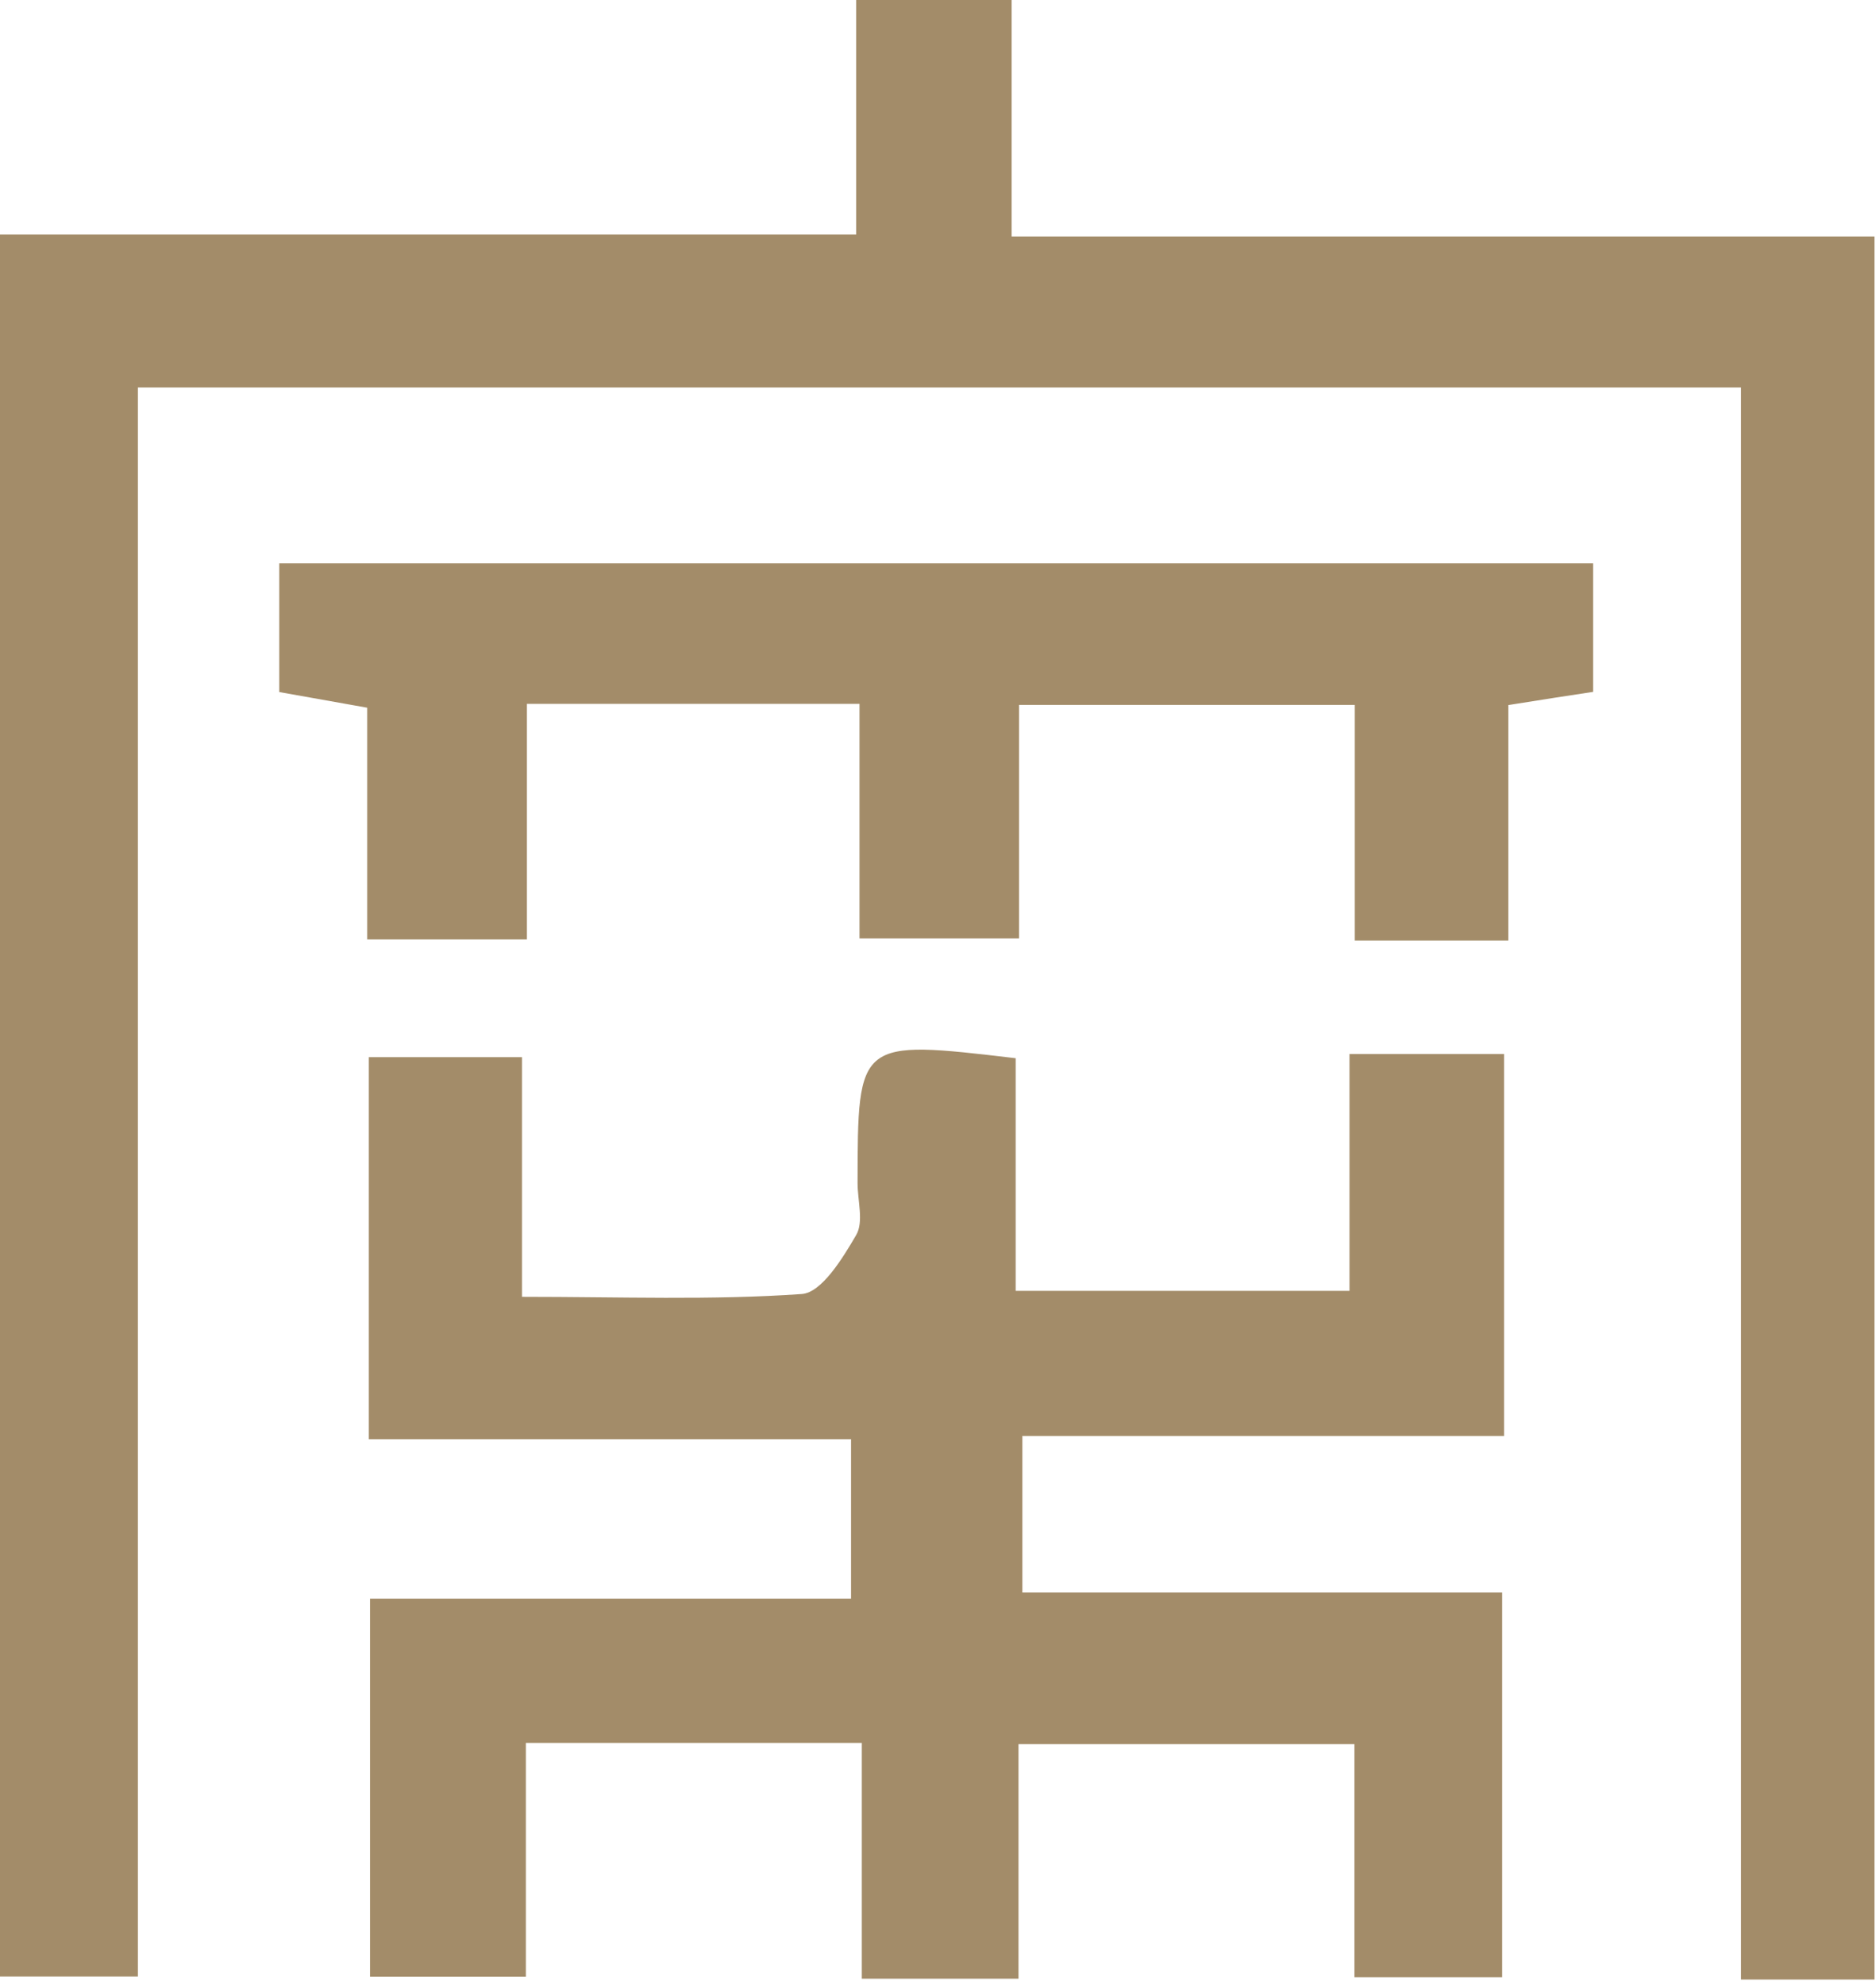 <svg width="261" height="276" viewBox="0 0 261 276" fill="none" xmlns="http://www.w3.org/2000/svg">
<g clip-path="url(#clip0_2898_6913)">
<path d="M0 32.617C40.007 32.617 78.961 32.617 119.115 32.617C119.115 22.291 119.115 11.476 119.115 0C126.651 0 133.038 0 140.745 0C140.745 10.424 140.745 21.19 140.745 32.886C181.388 32.886 220.783 32.886 260.79 32.886C260.79 114.686 260.79 194.724 260.79 275.276C254.648 275.276 249.07 275.276 242.218 275.276C242.218 201.698 242.218 128.168 242.218 53.881C167.319 53.881 93.716 53.881 19.184 53.881C19.184 127.459 19.184 200.694 19.184 274.86C12.504 274.86 6.656 274.86 0 274.86C0 195.091 0 115.029 0 32.617Z" fill="#A38C69"/>
<path d="M187.749 146.569C195.751 146.569 202.137 146.569 209.258 146.569C209.258 164.236 209.258 181.511 209.258 199.691C186.918 199.691 165.018 199.691 142.237 199.691C142.237 207.228 142.237 213.883 142.237 221.444C164.137 221.444 186.061 221.444 208.989 221.444C208.989 239.551 208.989 256.826 208.989 274.958C202.676 274.958 196.02 274.958 188.435 274.958C188.435 264.436 188.435 253.988 188.435 242.536C172.75 242.536 157.897 242.536 141.699 242.536C141.699 252.985 141.699 263.751 141.699 275.154C134.016 275.154 127.605 275.154 119.897 275.154C119.897 264.705 119.897 253.939 119.897 242.365C103.748 242.365 88.919 242.365 73.161 242.365C73.161 253.034 73.161 263.506 73.161 274.884C65.625 274.884 58.969 274.884 51.482 274.884C51.482 257.805 51.482 240.53 51.482 222.325C73.7 222.325 95.599 222.325 118.404 222.325C118.404 214.789 118.404 208.158 118.404 200.132C96.333 200.132 74.116 200.132 51.31 200.132C51.31 181.853 51.31 164.872 51.31 147.01C57.942 147.01 64.597 147.01 72.623 147.01C72.623 157.678 72.623 168.469 72.623 180.336C86.472 180.336 99.074 180.826 111.553 179.945C114.318 179.749 117.23 174.978 119.114 171.748C120.191 169.913 119.31 166.976 119.31 164.529C119.334 144.563 119.334 144.563 141.307 147.156C141.307 157.874 141.307 168.762 141.307 179.504C157.212 179.504 172.089 179.504 187.749 179.504C187.749 168.909 187.749 158.412 187.749 146.569Z" fill="#A38C69"/>
<path d="M209.845 98.047C209.845 109.229 209.845 119.702 209.845 130.787C202.602 130.787 196.215 130.787 188.483 130.787C188.483 120.338 188.483 109.572 188.483 98.023C172.358 98.023 157.53 98.023 141.772 98.023C141.772 108.642 141.772 119.09 141.772 130.493C134.235 130.493 127.58 130.493 119.579 130.493C119.579 120.045 119.579 109.278 119.579 97.876C103.747 97.876 89.188 97.876 73.308 97.876C73.308 108.373 73.308 119.115 73.308 130.64C65.331 130.64 58.675 130.64 51.09 130.64C51.09 120.045 51.09 109.572 51.09 98.414C46.612 97.607 42.868 96.946 38.855 96.237C38.855 90.144 38.855 84.589 38.855 78.325C99.857 78.325 160.442 78.325 221.639 78.325C221.639 84.271 221.639 89.826 221.639 96.212C218.36 96.701 214.91 97.24 209.845 98.047Z" fill="#A38C69"/>
</g>
<defs>
<clipPath id="clip0_2898_6913">
<rect width="260.79" height="275.276" fill="white"/>
</clipPath>
</defs>
</svg>
